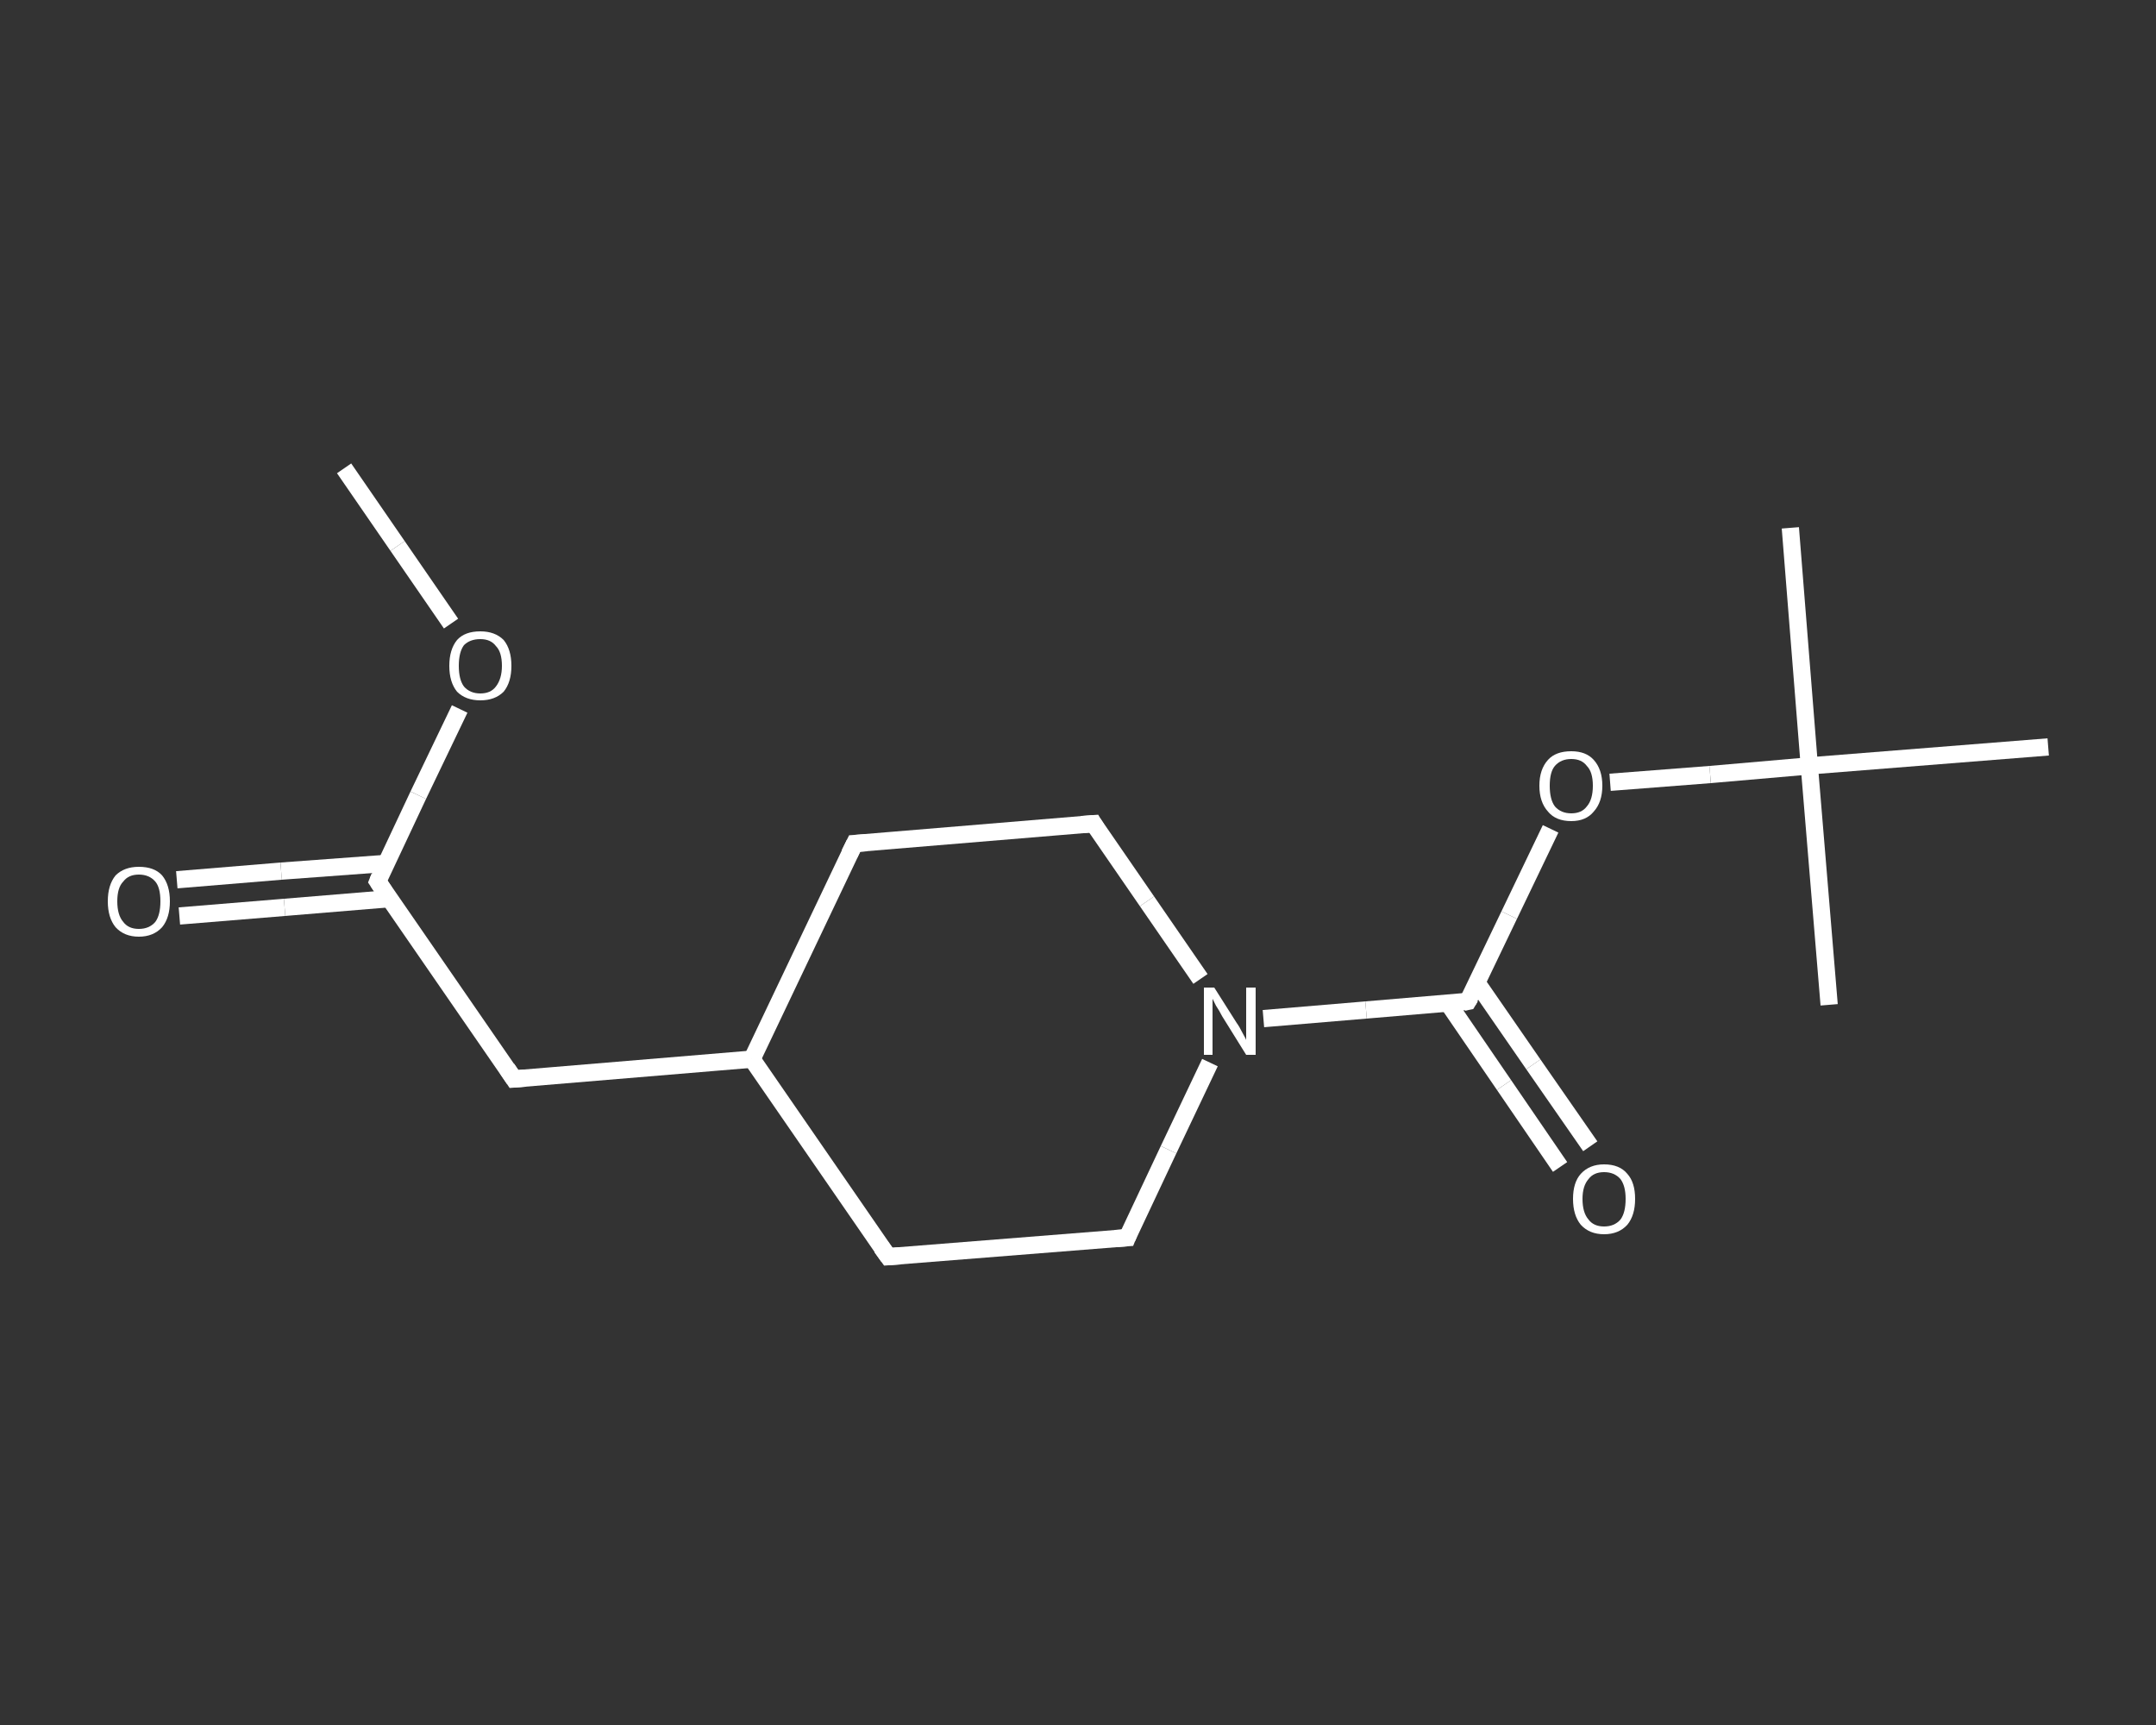 <?xml version='1.0' encoding='iso-8859-1'?>
<svg version='1.1' baseProfile='full'
              xmlns='http://www.w3.org/2000/svg'
                      xmlns:rdkit='http://www.rdkit.org/xml'
                      xmlns:xlink='http://www.w3.org/1999/xlink'
                  xml:space='preserve'
width='250px' height='200px' viewBox='0 0 250 200'>
<rect x="0" y="0" width="250" height="200" fill="#333333" stroke="none"/>
<!-- END OF HEADER -->
<rect style='opacity:1.0;fill:transparent;stroke:none' width='250.0' height='200.0' x='0.0' y='0.0'> </rect>
<path class='bond-0 atom-0 atom-1' d='M 39.9,54.3 L 46.1,63.3' style='fill:none;fill-rule:evenodd;stroke:#FFFFFF;stroke-width:2.0px;stroke-linecap:butt;stroke-linejoin:miter;stroke-opacity:1' />
<path class='bond-0 atom-0 atom-1' d='M 46.1,63.3 L 52.3,72.3' style='fill:none;fill-rule:evenodd;stroke:#FFFFFF;stroke-width:2.0px;stroke-linecap:butt;stroke-linejoin:miter;stroke-opacity:1' />
<path class='bond-1 atom-1 atom-2' d='M 53.3,82.2 L 48.5,92.2' style='fill:none;fill-rule:evenodd;stroke:#FFFFFF;stroke-width:2.0px;stroke-linecap:butt;stroke-linejoin:miter;stroke-opacity:1' />
<path class='bond-1 atom-1 atom-2' d='M 48.5,92.2 L 43.8,102.2' style='fill:none;fill-rule:evenodd;stroke:#FFFFFF;stroke-width:2.0px;stroke-linecap:butt;stroke-linejoin:miter;stroke-opacity:1' />
<path class='bond-2 atom-2 atom-3' d='M 44.8,100.1 L 32.6,101.0' style='fill:none;fill-rule:evenodd;stroke:#FFFFFF;stroke-width:2.0px;stroke-linecap:butt;stroke-linejoin:miter;stroke-opacity:1' />
<path class='bond-2 atom-2 atom-3' d='M 32.6,101.0 L 20.5,102.0' style='fill:none;fill-rule:evenodd;stroke:#FFFFFF;stroke-width:2.0px;stroke-linecap:butt;stroke-linejoin:miter;stroke-opacity:1' />
<path class='bond-2 atom-2 atom-3' d='M 45.1,104.2 L 33.0,105.2' style='fill:none;fill-rule:evenodd;stroke:#FFFFFF;stroke-width:2.0px;stroke-linecap:butt;stroke-linejoin:miter;stroke-opacity:1' />
<path class='bond-2 atom-2 atom-3' d='M 33.0,105.2 L 20.8,106.2' style='fill:none;fill-rule:evenodd;stroke:#FFFFFF;stroke-width:2.0px;stroke-linecap:butt;stroke-linejoin:miter;stroke-opacity:1' />
<path class='bond-3 atom-2 atom-4' d='M 43.8,102.2 L 59.6,125.1' style='fill:none;fill-rule:evenodd;stroke:#FFFFFF;stroke-width:2.0px;stroke-linecap:butt;stroke-linejoin:miter;stroke-opacity:1' />
<path class='bond-4 atom-4 atom-5' d='M 59.6,125.1 L 87.2,122.8' style='fill:none;fill-rule:evenodd;stroke:#FFFFFF;stroke-width:2.0px;stroke-linecap:butt;stroke-linejoin:miter;stroke-opacity:1' />
<path class='bond-5 atom-5 atom-6' d='M 87.2,122.8 L 99.1,97.8' style='fill:none;fill-rule:evenodd;stroke:#FFFFFF;stroke-width:2.0px;stroke-linecap:butt;stroke-linejoin:miter;stroke-opacity:1' />
<path class='bond-6 atom-6 atom-7' d='M 99.1,97.8 L 126.8,95.5' style='fill:none;fill-rule:evenodd;stroke:#FFFFFF;stroke-width:2.0px;stroke-linecap:butt;stroke-linejoin:miter;stroke-opacity:1' />
<path class='bond-7 atom-7 atom-8' d='M 126.8,95.5 L 133.0,104.5' style='fill:none;fill-rule:evenodd;stroke:#FFFFFF;stroke-width:2.0px;stroke-linecap:butt;stroke-linejoin:miter;stroke-opacity:1' />
<path class='bond-7 atom-7 atom-8' d='M 133.0,104.5 L 139.2,113.5' style='fill:none;fill-rule:evenodd;stroke:#FFFFFF;stroke-width:2.0px;stroke-linecap:butt;stroke-linejoin:miter;stroke-opacity:1' />
<path class='bond-8 atom-8 atom-9' d='M 146.5,118.1 L 158.4,117.1' style='fill:none;fill-rule:evenodd;stroke:#FFFFFF;stroke-width:2.0px;stroke-linecap:butt;stroke-linejoin:miter;stroke-opacity:1' />
<path class='bond-8 atom-8 atom-9' d='M 158.4,117.1 L 170.2,116.1' style='fill:none;fill-rule:evenodd;stroke:#FFFFFF;stroke-width:2.0px;stroke-linecap:butt;stroke-linejoin:miter;stroke-opacity:1' />
<path class='bond-9 atom-9 atom-10' d='M 167.9,116.3 L 174.4,125.8' style='fill:none;fill-rule:evenodd;stroke:#FFFFFF;stroke-width:2.0px;stroke-linecap:butt;stroke-linejoin:miter;stroke-opacity:1' />
<path class='bond-9 atom-9 atom-10' d='M 174.4,125.8 L 180.9,135.3' style='fill:none;fill-rule:evenodd;stroke:#FFFFFF;stroke-width:2.0px;stroke-linecap:butt;stroke-linejoin:miter;stroke-opacity:1' />
<path class='bond-9 atom-9 atom-10' d='M 171.3,114.0 L 177.8,123.4' style='fill:none;fill-rule:evenodd;stroke:#FFFFFF;stroke-width:2.0px;stroke-linecap:butt;stroke-linejoin:miter;stroke-opacity:1' />
<path class='bond-9 atom-9 atom-10' d='M 177.8,123.4 L 184.4,132.9' style='fill:none;fill-rule:evenodd;stroke:#FFFFFF;stroke-width:2.0px;stroke-linecap:butt;stroke-linejoin:miter;stroke-opacity:1' />
<path class='bond-10 atom-9 atom-11' d='M 170.2,116.1 L 175.0,106.1' style='fill:none;fill-rule:evenodd;stroke:#FFFFFF;stroke-width:2.0px;stroke-linecap:butt;stroke-linejoin:miter;stroke-opacity:1' />
<path class='bond-10 atom-9 atom-11' d='M 175.0,106.1 L 179.8,96.1' style='fill:none;fill-rule:evenodd;stroke:#FFFFFF;stroke-width:2.0px;stroke-linecap:butt;stroke-linejoin:miter;stroke-opacity:1' />
<path class='bond-11 atom-11 atom-12' d='M 186.7,90.7 L 198.3,89.8' style='fill:none;fill-rule:evenodd;stroke:#FFFFFF;stroke-width:2.0px;stroke-linecap:butt;stroke-linejoin:miter;stroke-opacity:1' />
<path class='bond-11 atom-11 atom-12' d='M 198.3,89.8 L 209.8,88.8' style='fill:none;fill-rule:evenodd;stroke:#FFFFFF;stroke-width:2.0px;stroke-linecap:butt;stroke-linejoin:miter;stroke-opacity:1' />
<path class='bond-12 atom-12 atom-13' d='M 209.8,88.8 L 207.6,61.2' style='fill:none;fill-rule:evenodd;stroke:#FFFFFF;stroke-width:2.0px;stroke-linecap:butt;stroke-linejoin:miter;stroke-opacity:1' />
<path class='bond-13 atom-12 atom-14' d='M 209.8,88.8 L 212.1,116.5' style='fill:none;fill-rule:evenodd;stroke:#FFFFFF;stroke-width:2.0px;stroke-linecap:butt;stroke-linejoin:miter;stroke-opacity:1' />
<path class='bond-14 atom-12 atom-15' d='M 209.8,88.8 L 237.5,86.6' style='fill:none;fill-rule:evenodd;stroke:#FFFFFF;stroke-width:2.0px;stroke-linecap:butt;stroke-linejoin:miter;stroke-opacity:1' />
<path class='bond-15 atom-8 atom-16' d='M 140.3,123.2 L 135.5,133.3' style='fill:none;fill-rule:evenodd;stroke:#FFFFFF;stroke-width:2.0px;stroke-linecap:butt;stroke-linejoin:miter;stroke-opacity:1' />
<path class='bond-15 atom-8 atom-16' d='M 135.5,133.3 L 130.7,143.5' style='fill:none;fill-rule:evenodd;stroke:#FFFFFF;stroke-width:2.0px;stroke-linecap:butt;stroke-linejoin:miter;stroke-opacity:1' />
<path class='bond-16 atom-16 atom-17' d='M 130.7,143.5 L 103.0,145.7' style='fill:none;fill-rule:evenodd;stroke:#FFFFFF;stroke-width:2.0px;stroke-linecap:butt;stroke-linejoin:miter;stroke-opacity:1' />
<path class='bond-17 atom-17 atom-5' d='M 103.0,145.7 L 87.2,122.8' style='fill:none;fill-rule:evenodd;stroke:#FFFFFF;stroke-width:2.0px;stroke-linecap:butt;stroke-linejoin:miter;stroke-opacity:1' />
<path d='M 44.0,101.7 L 43.8,102.2 L 44.6,103.4' style='fill:none;stroke:#FFFFFF;stroke-width:2.0px;stroke-linecap:butt;stroke-linejoin:miter;stroke-opacity:1;' />
<path d='M 58.8,123.9 L 59.6,125.1 L 60.9,125.0' style='fill:none;stroke:#FFFFFF;stroke-width:2.0px;stroke-linecap:butt;stroke-linejoin:miter;stroke-opacity:1;' />
<path d='M 98.5,99.0 L 99.1,97.8 L 100.5,97.7' style='fill:none;stroke:#FFFFFF;stroke-width:2.0px;stroke-linecap:butt;stroke-linejoin:miter;stroke-opacity:1;' />
<path d='M 125.4,95.6 L 126.8,95.5 L 127.1,96.0' style='fill:none;stroke:#FFFFFF;stroke-width:2.0px;stroke-linecap:butt;stroke-linejoin:miter;stroke-opacity:1;' />
<path d='M 169.7,116.2 L 170.2,116.1 L 170.5,115.6' style='fill:none;stroke:#FFFFFF;stroke-width:2.0px;stroke-linecap:butt;stroke-linejoin:miter;stroke-opacity:1;' />
<path d='M 130.9,143.0 L 130.7,143.5 L 129.3,143.6' style='fill:none;stroke:#FFFFFF;stroke-width:2.0px;stroke-linecap:butt;stroke-linejoin:miter;stroke-opacity:1;' />
<path d='M 104.4,145.6 L 103.0,145.7 L 102.2,144.6' style='fill:none;stroke:#FFFFFF;stroke-width:2.0px;stroke-linecap:butt;stroke-linejoin:miter;stroke-opacity:1;' />
<path class='atom-1' d='M 52.1 77.2
Q 52.1 75.3, 53.0 74.2
Q 53.9 73.2, 55.7 73.2
Q 57.4 73.2, 58.4 74.2
Q 59.3 75.3, 59.3 77.2
Q 59.3 79.1, 58.4 80.2
Q 57.4 81.2, 55.7 81.2
Q 54.0 81.2, 53.0 80.2
Q 52.1 79.1, 52.1 77.2
M 55.7 80.4
Q 56.9 80.4, 57.5 79.6
Q 58.2 78.7, 58.2 77.2
Q 58.2 75.6, 57.5 74.9
Q 56.9 74.1, 55.7 74.1
Q 54.5 74.1, 53.8 74.8
Q 53.2 75.6, 53.2 77.2
Q 53.2 78.8, 53.8 79.6
Q 54.5 80.4, 55.7 80.4
' fill='#FFFFFF'/>
<path class='atom-3' d='M 12.5 104.5
Q 12.5 102.6, 13.4 101.5
Q 14.4 100.5, 16.1 100.5
Q 17.9 100.5, 18.8 101.5
Q 19.7 102.6, 19.7 104.5
Q 19.7 106.4, 18.8 107.5
Q 17.8 108.6, 16.1 108.6
Q 14.4 108.6, 13.4 107.5
Q 12.5 106.4, 12.5 104.5
M 16.1 107.7
Q 17.3 107.7, 18.0 106.9
Q 18.6 106.1, 18.6 104.5
Q 18.6 102.9, 18.0 102.2
Q 17.3 101.4, 16.1 101.4
Q 14.9 101.4, 14.3 102.2
Q 13.6 102.9, 13.6 104.5
Q 13.6 106.1, 14.3 106.9
Q 14.9 107.7, 16.1 107.7
' fill='#FFFFFF'/>
<path class='atom-8' d='M 140.8 114.5
L 143.4 118.6
Q 143.7 119.0, 144.1 119.8
Q 144.5 120.5, 144.5 120.6
L 144.5 114.5
L 145.6 114.5
L 145.6 122.3
L 144.5 122.3
L 141.7 117.8
Q 141.4 117.2, 141.0 116.6
Q 140.7 116.0, 140.6 115.8
L 140.6 122.3
L 139.6 122.3
L 139.6 114.5
L 140.8 114.5
' fill='#FFFFFF'/>
<path class='atom-10' d='M 182.4 139.0
Q 182.4 137.1, 183.3 136.1
Q 184.3 135.0, 186.0 135.0
Q 187.8 135.0, 188.7 136.1
Q 189.6 137.1, 189.6 139.0
Q 189.6 140.9, 188.7 142.0
Q 187.7 143.1, 186.0 143.1
Q 184.3 143.1, 183.3 142.0
Q 182.4 140.9, 182.4 139.0
M 186.0 142.2
Q 187.2 142.2, 187.9 141.4
Q 188.5 140.6, 188.5 139.0
Q 188.5 137.5, 187.9 136.7
Q 187.2 135.9, 186.0 135.9
Q 184.8 135.9, 184.2 136.7
Q 183.5 137.5, 183.5 139.0
Q 183.5 140.6, 184.2 141.4
Q 184.8 142.2, 186.0 142.2
' fill='#FFFFFF'/>
<path class='atom-11' d='M 178.5 91.1
Q 178.5 89.2, 179.5 88.1
Q 180.4 87.1, 182.2 87.1
Q 183.9 87.1, 184.8 88.1
Q 185.8 89.2, 185.8 91.1
Q 185.8 93.0, 184.8 94.1
Q 183.9 95.2, 182.2 95.2
Q 180.4 95.2, 179.5 94.1
Q 178.5 93.0, 178.5 91.1
M 182.2 94.3
Q 183.4 94.3, 184.0 93.5
Q 184.7 92.7, 184.7 91.1
Q 184.7 89.5, 184.0 88.8
Q 183.4 88.0, 182.2 88.0
Q 181.0 88.0, 180.3 88.8
Q 179.7 89.5, 179.7 91.1
Q 179.7 92.7, 180.3 93.5
Q 181.0 94.3, 182.2 94.3
' fill='#FFFFFF'/>
</svg>

